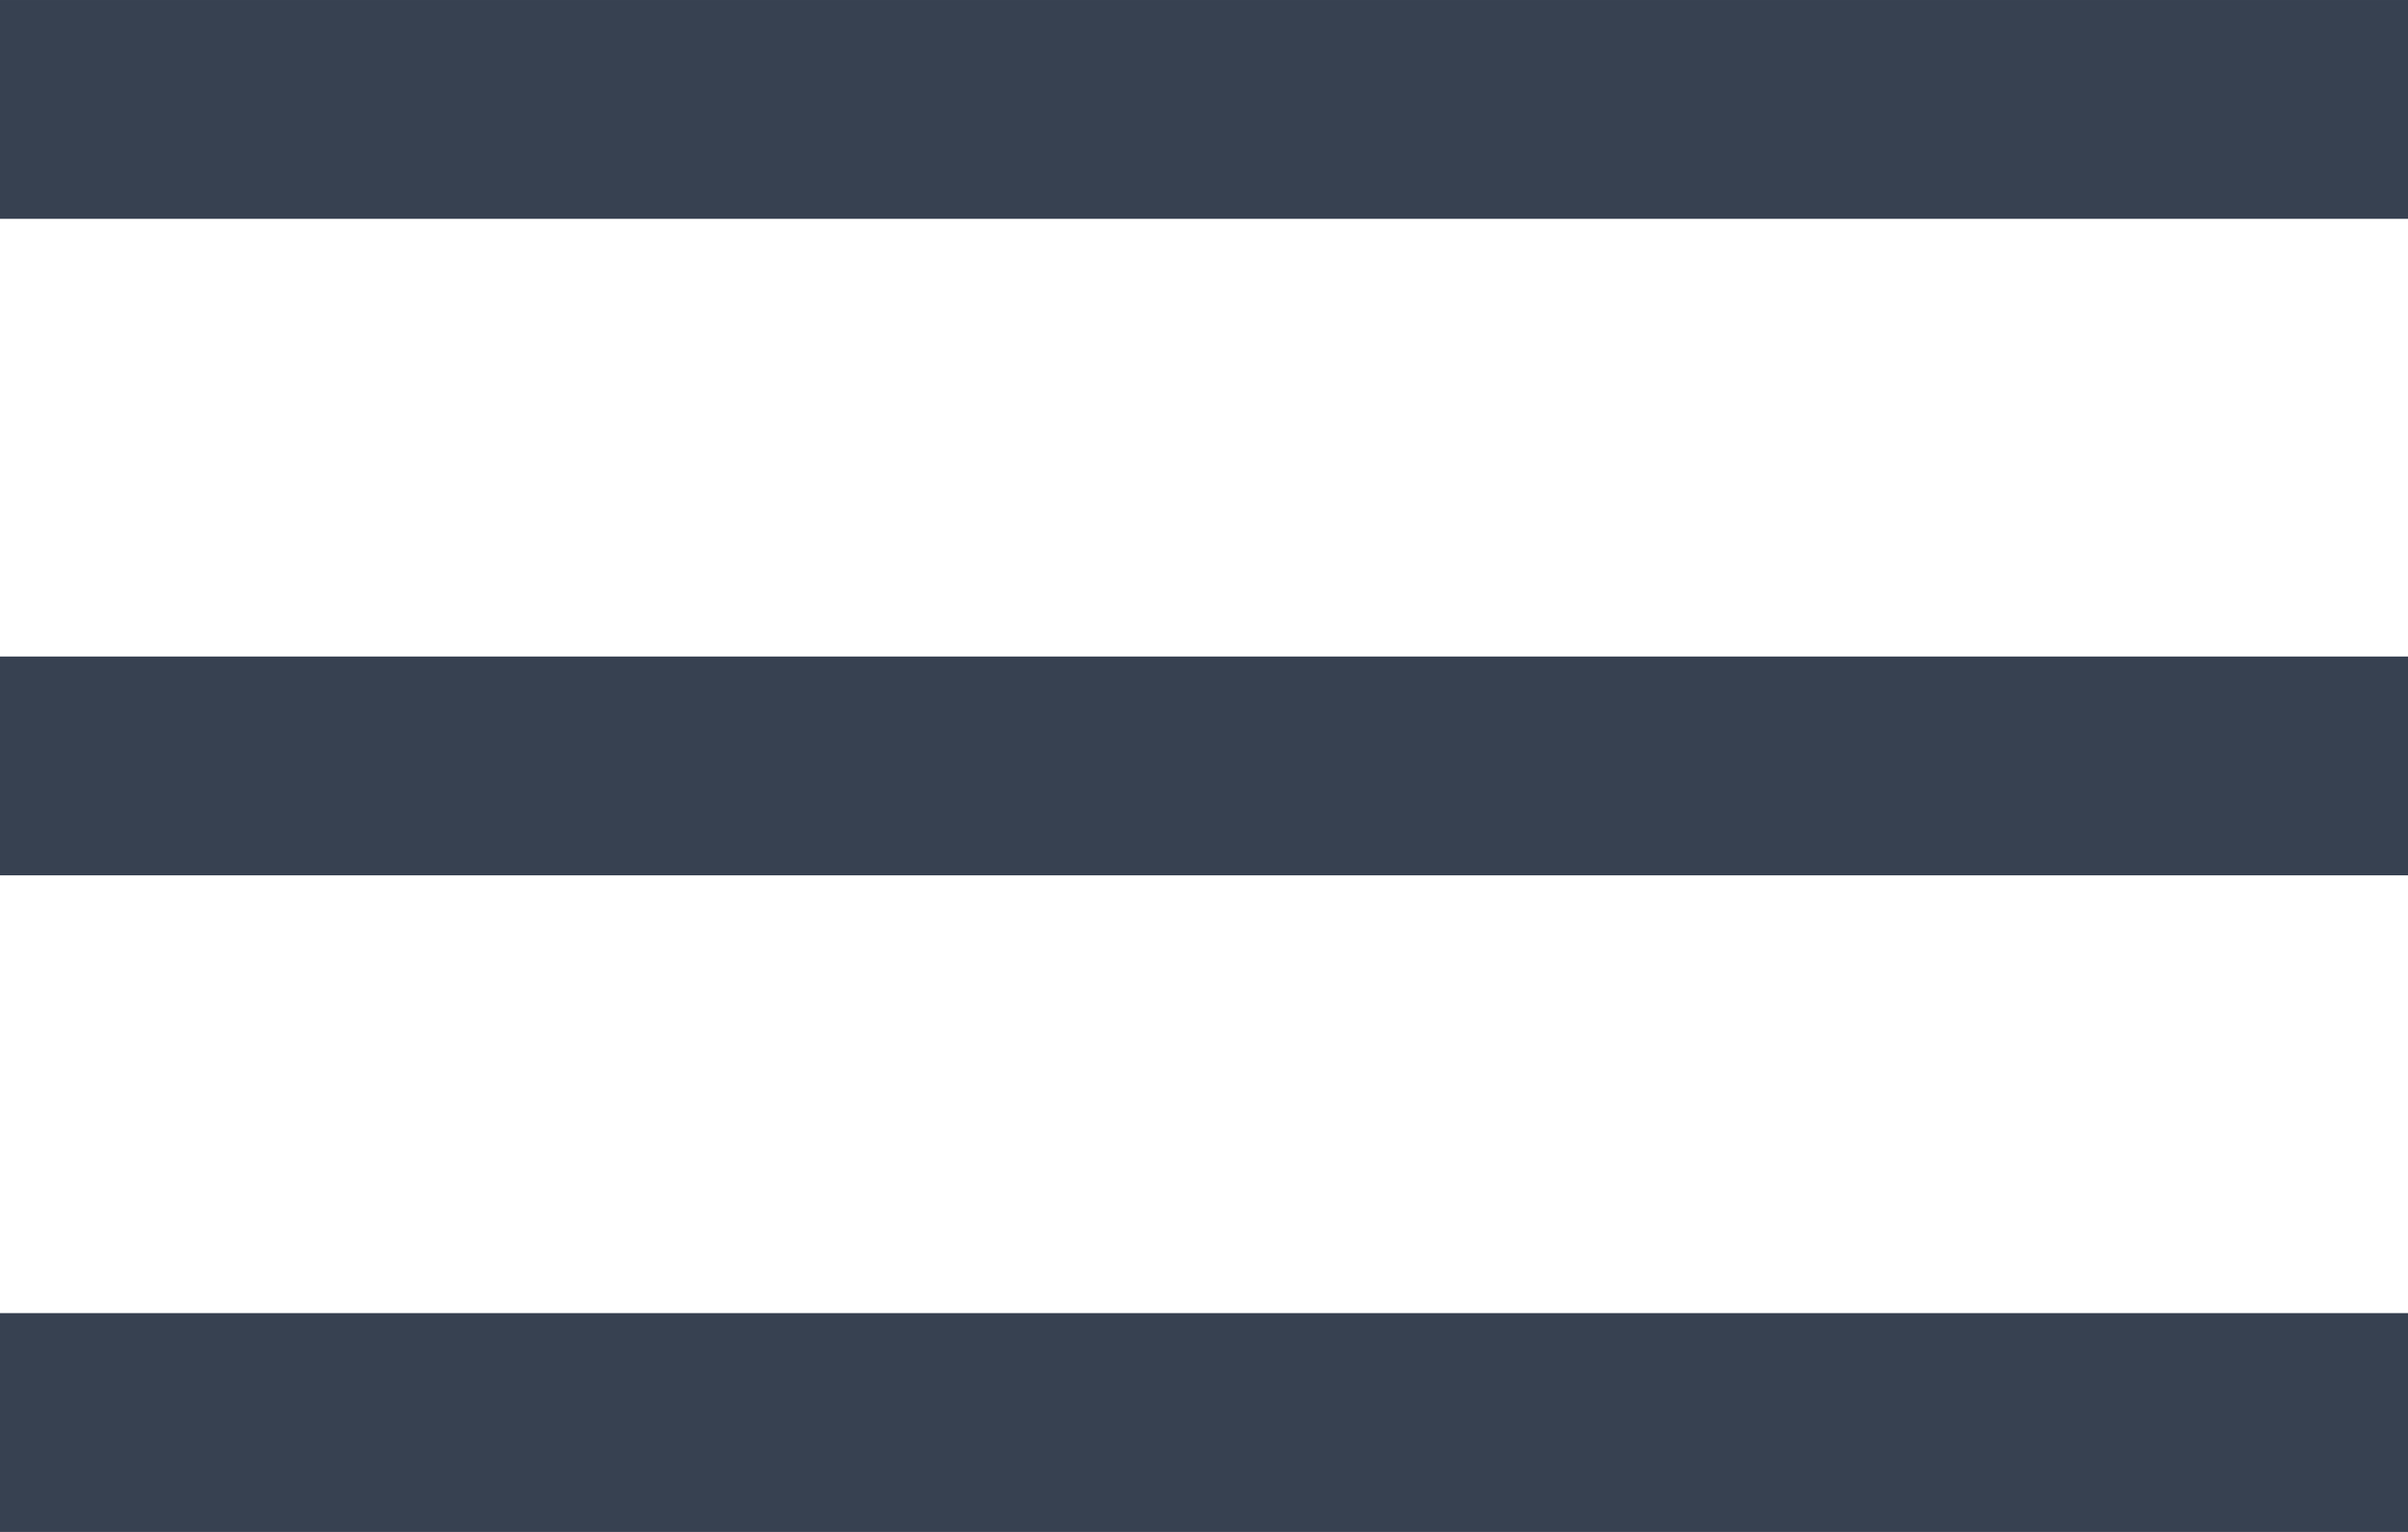<?xml version="1.0" encoding="UTF-8"?> <!-- Creator: CorelDRAW --> <svg xmlns="http://www.w3.org/2000/svg" xmlns:xlink="http://www.w3.org/1999/xlink" xmlns:xodm="http://www.corel.com/coreldraw/odm/2003" xml:space="preserve" width="194.027mm" height="123.472mm" style="shape-rendering:geometricPrecision; text-rendering:geometricPrecision; image-rendering:optimizeQuality; fill-rule:evenodd; clip-rule:evenodd" viewBox="0 0 377.46 240.2"> <defs> <style type="text/css"> <![CDATA[ .fil0 {fill:#374151;fill-rule:nonzero} ]]> </style> </defs> <g id="Слой_x0020_1">  <g id="_2781839815024"> <rect class="fil0" y="102.94" width="377.46" height="34.31"></rect> <rect class="fil0" y="0" width="377.46" height="34.31"></rect> <rect class="fil0" y="205.89" width="377.46" height="34.31"></rect> </g> </g> </svg> 